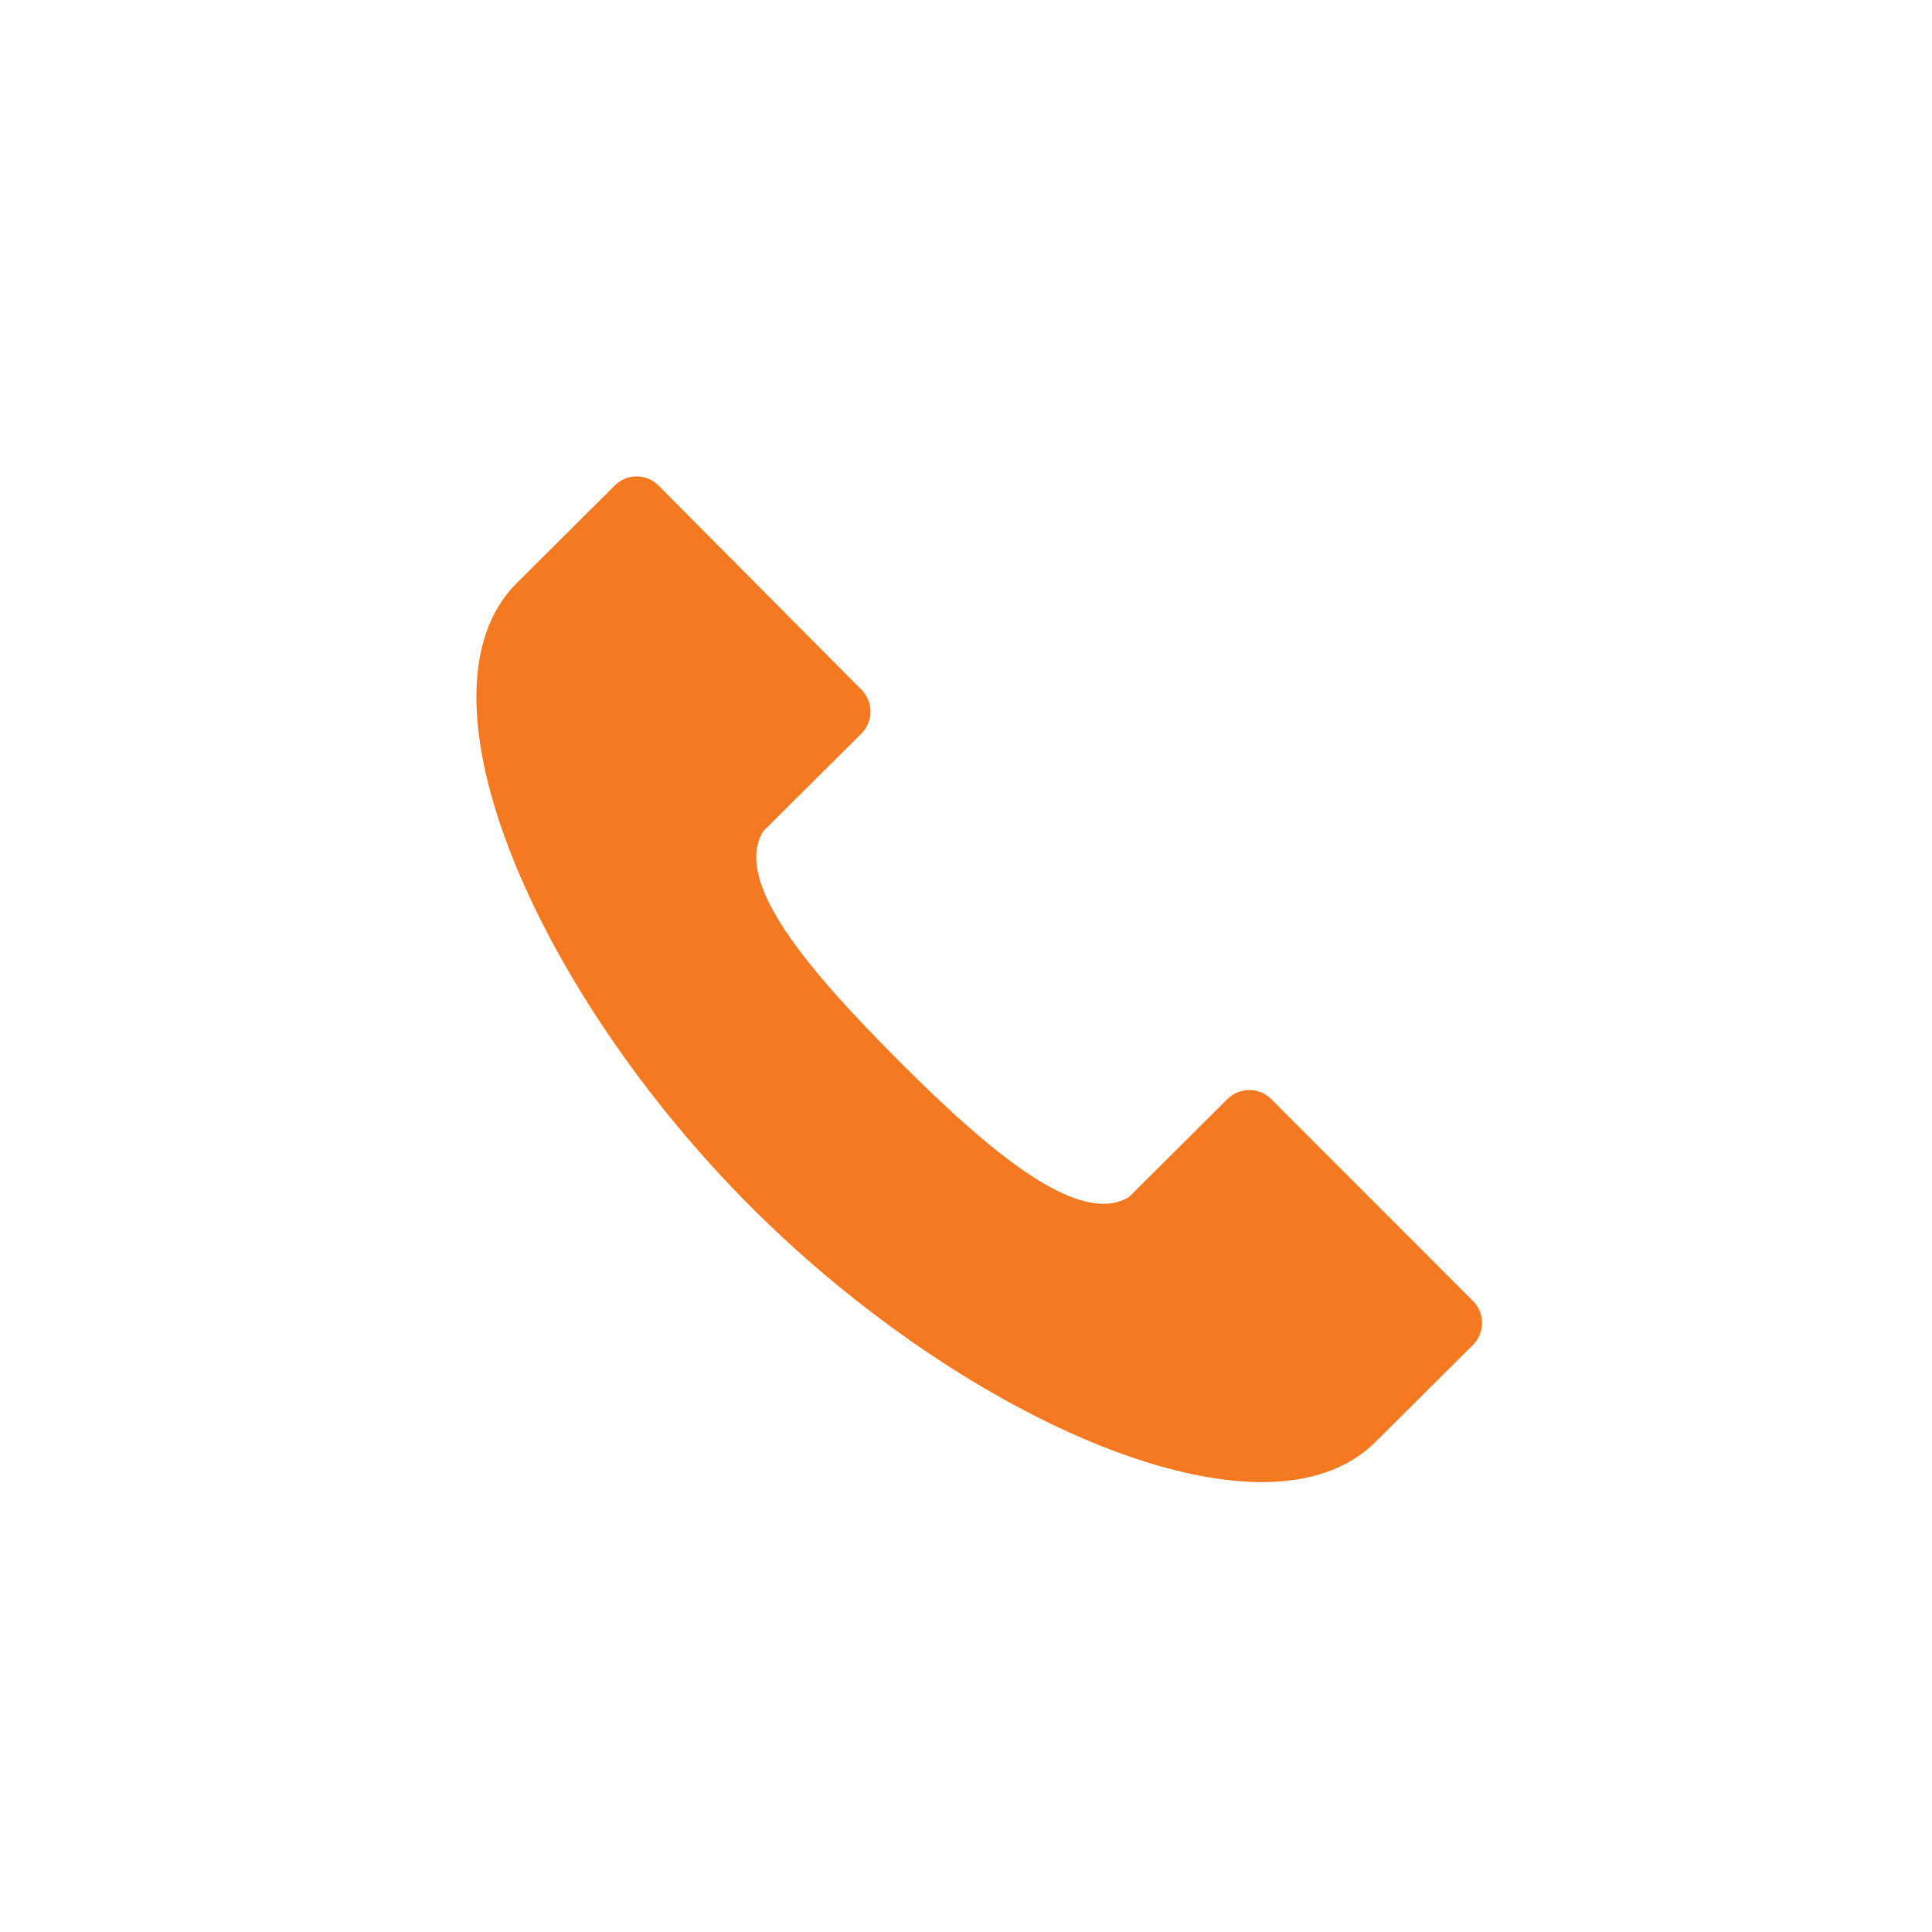 <?xml version="1.0" encoding="UTF-8"?>
<svg xmlns="http://www.w3.org/2000/svg" width="40" height="40" viewBox="0 0 40 40" fill="none">
  <path d="M28.465 29.867L30.499 27.842C30.618 27.722 30.685 27.559 30.685 27.39C30.685 27.221 30.618 27.058 30.499 26.938L26.318 22.754C26.198 22.635 26.035 22.568 25.866 22.568C25.696 22.568 25.533 22.635 25.413 22.754L23.379 24.779C22.376 25.399 20.589 23.949 18.614 21.969C16.64 19.989 15.181 18.233 15.802 17.21L17.837 15.185C17.956 15.065 18.023 14.902 18.023 14.733C18.023 14.564 17.956 14.401 17.837 14.281L13.633 10.052C13.574 9.992 13.504 9.945 13.426 9.912C13.348 9.88 13.265 9.863 13.181 9.863C13.096 9.863 13.013 9.88 12.935 9.912C12.858 9.945 12.787 9.992 12.728 10.052L10.694 12.077C8.405 14.371 11.113 20.55 15.555 24.995C19.998 29.434 26.191 32.146 28.48 29.852" fill="#F47920"></path>
</svg>
